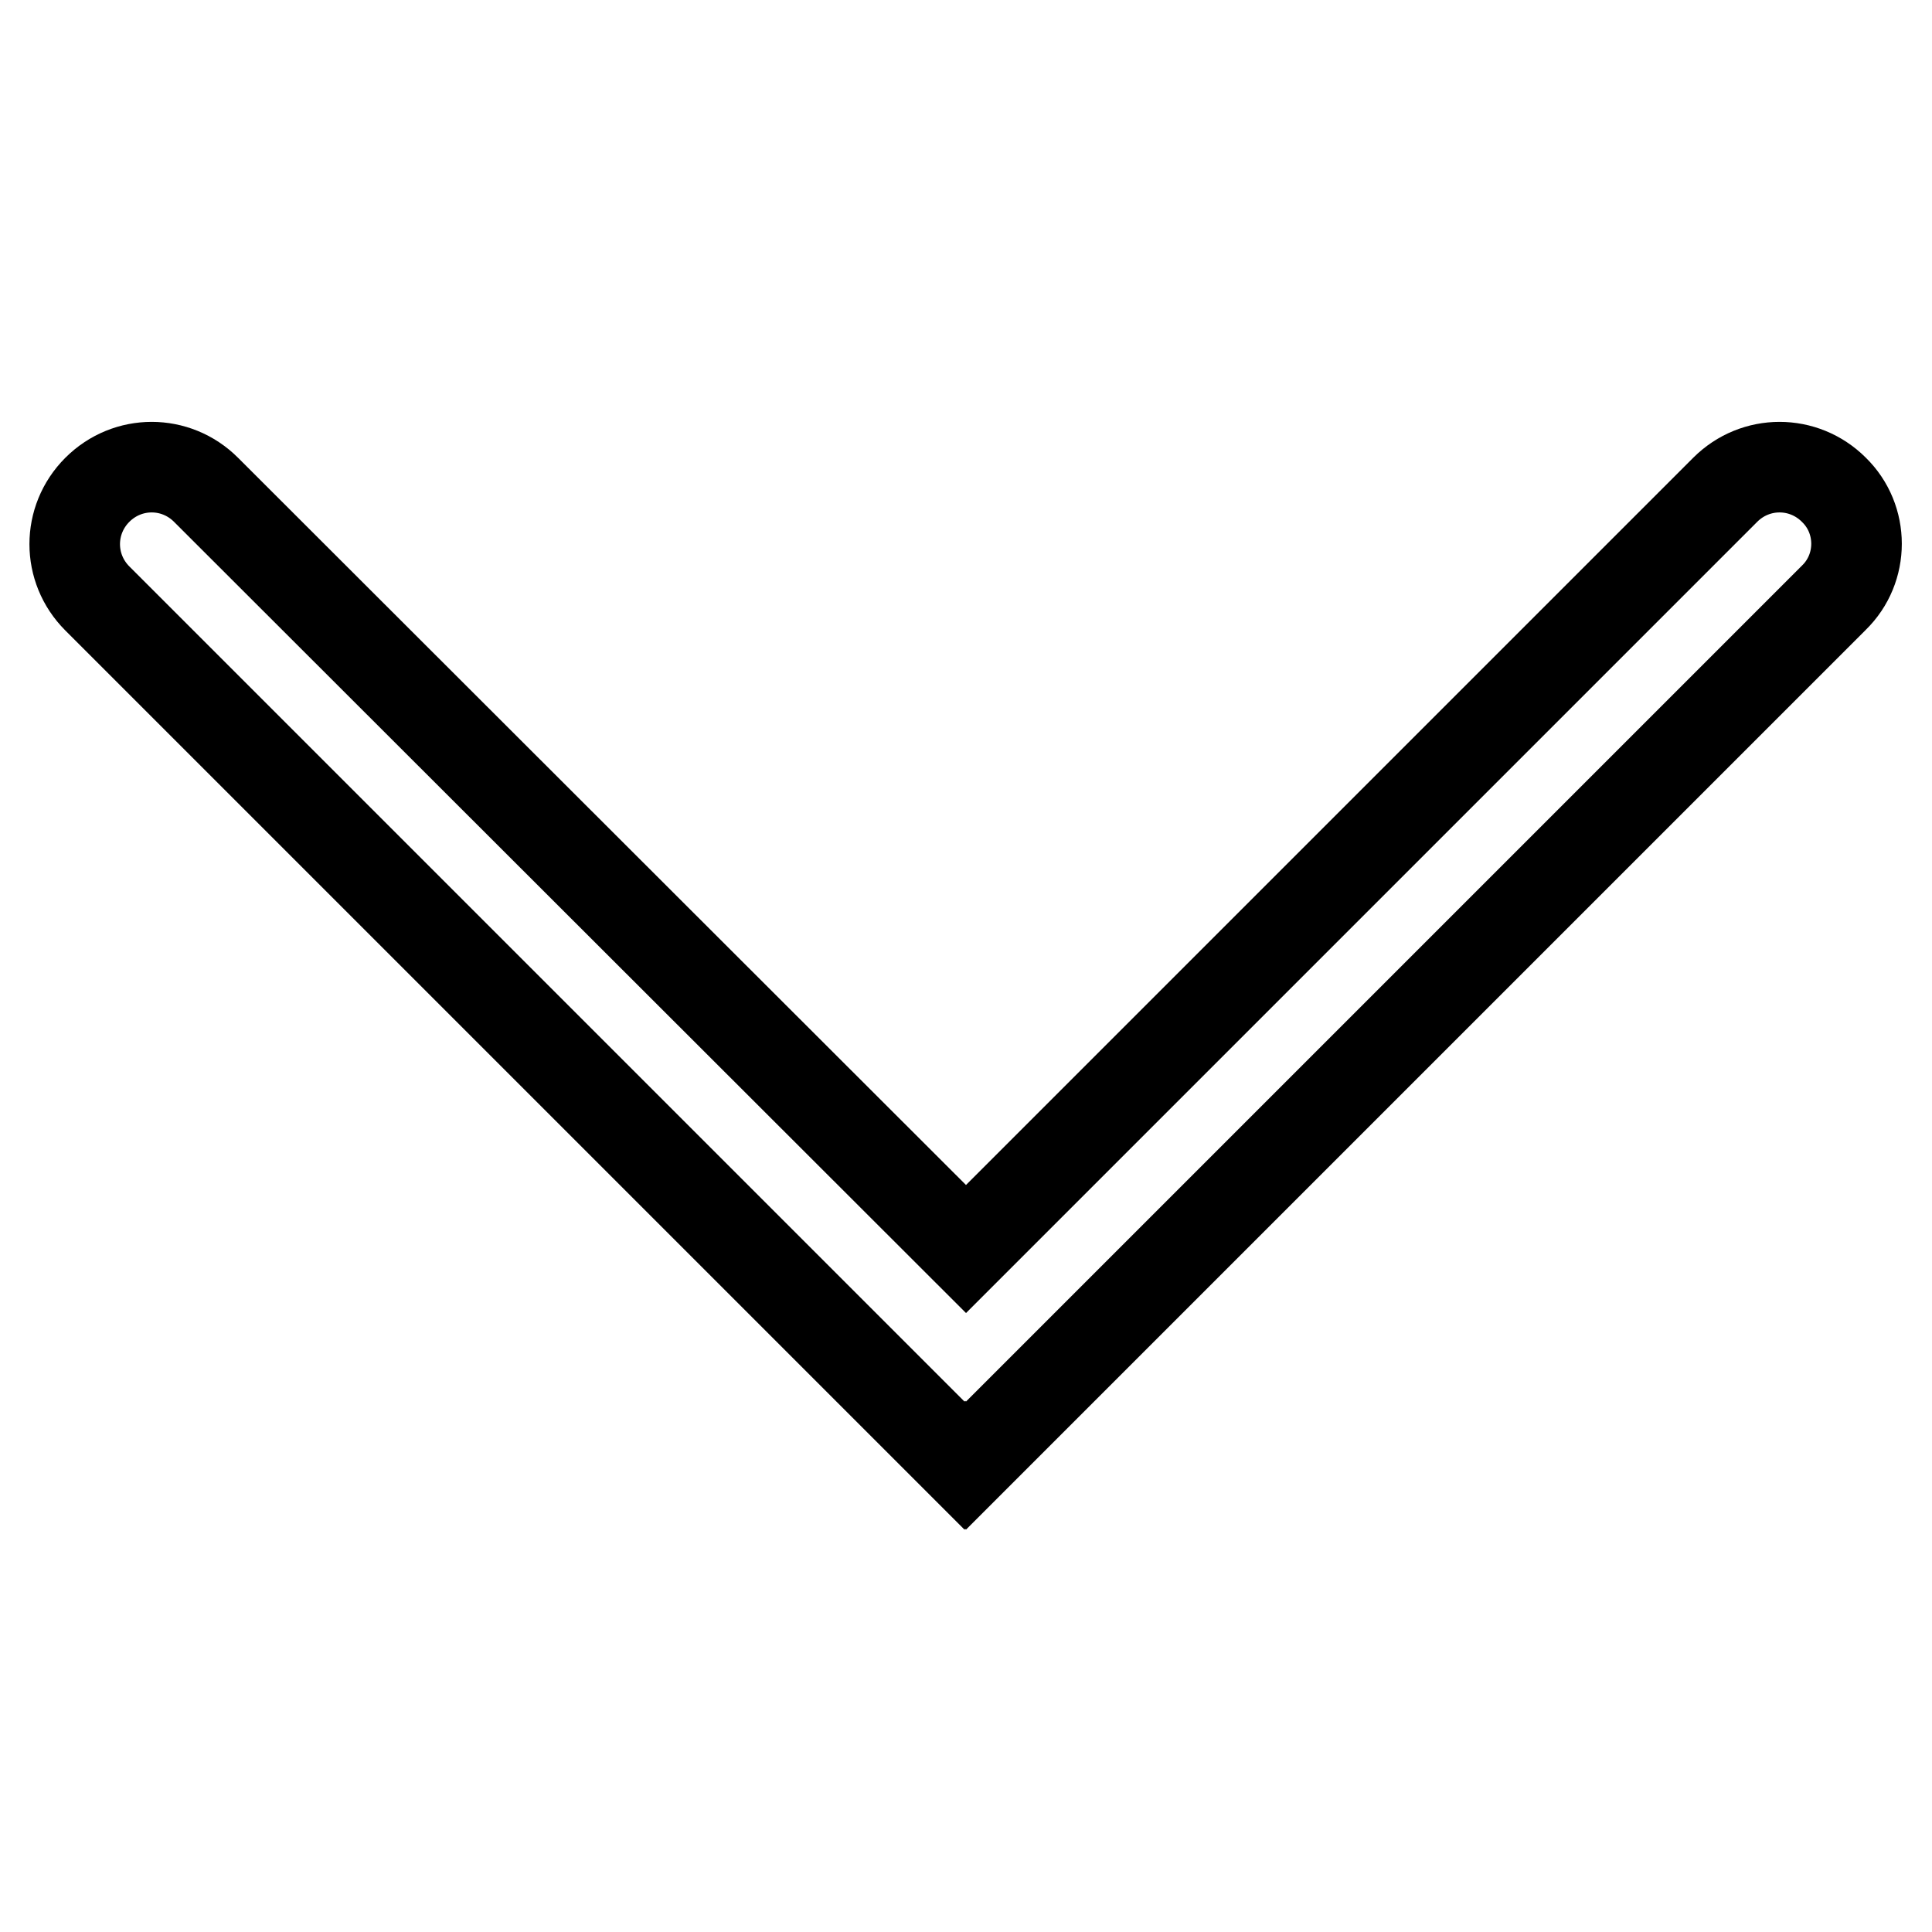<?xml version="1.0" encoding="utf-8"?>
<!-- Svg Vector Icons : http://www.onlinewebfonts.com/icon -->
<!DOCTYPE svg PUBLIC "-//W3C//DTD SVG 1.1//EN" "http://www.w3.org/Graphics/SVG/1.1/DTD/svg11.dtd">
<svg version="1.1" xmlns="http://www.w3.org/2000/svg" xmlns:xlink="http://www.w3.org/1999/xlink" x="0px" y="0px" viewBox="0 0 256 256" enable-background="new 0 0 256 256" xml:space="preserve">
<g> <path stroke-width="12" fill-opacity="0" stroke="#000000"  d="M243,64.9c-4-4-10.4-4-14.4,0L128,165.5L27.3,64.9c-4-4-10.4-4-14.4,0c-4,4-4,10.4,0,14.4l114.9,114.9 l0.1-0.1l0.1,0.1L243,79.2C247,75.3,247,68.8,243,64.9z"/></g>
</svg>